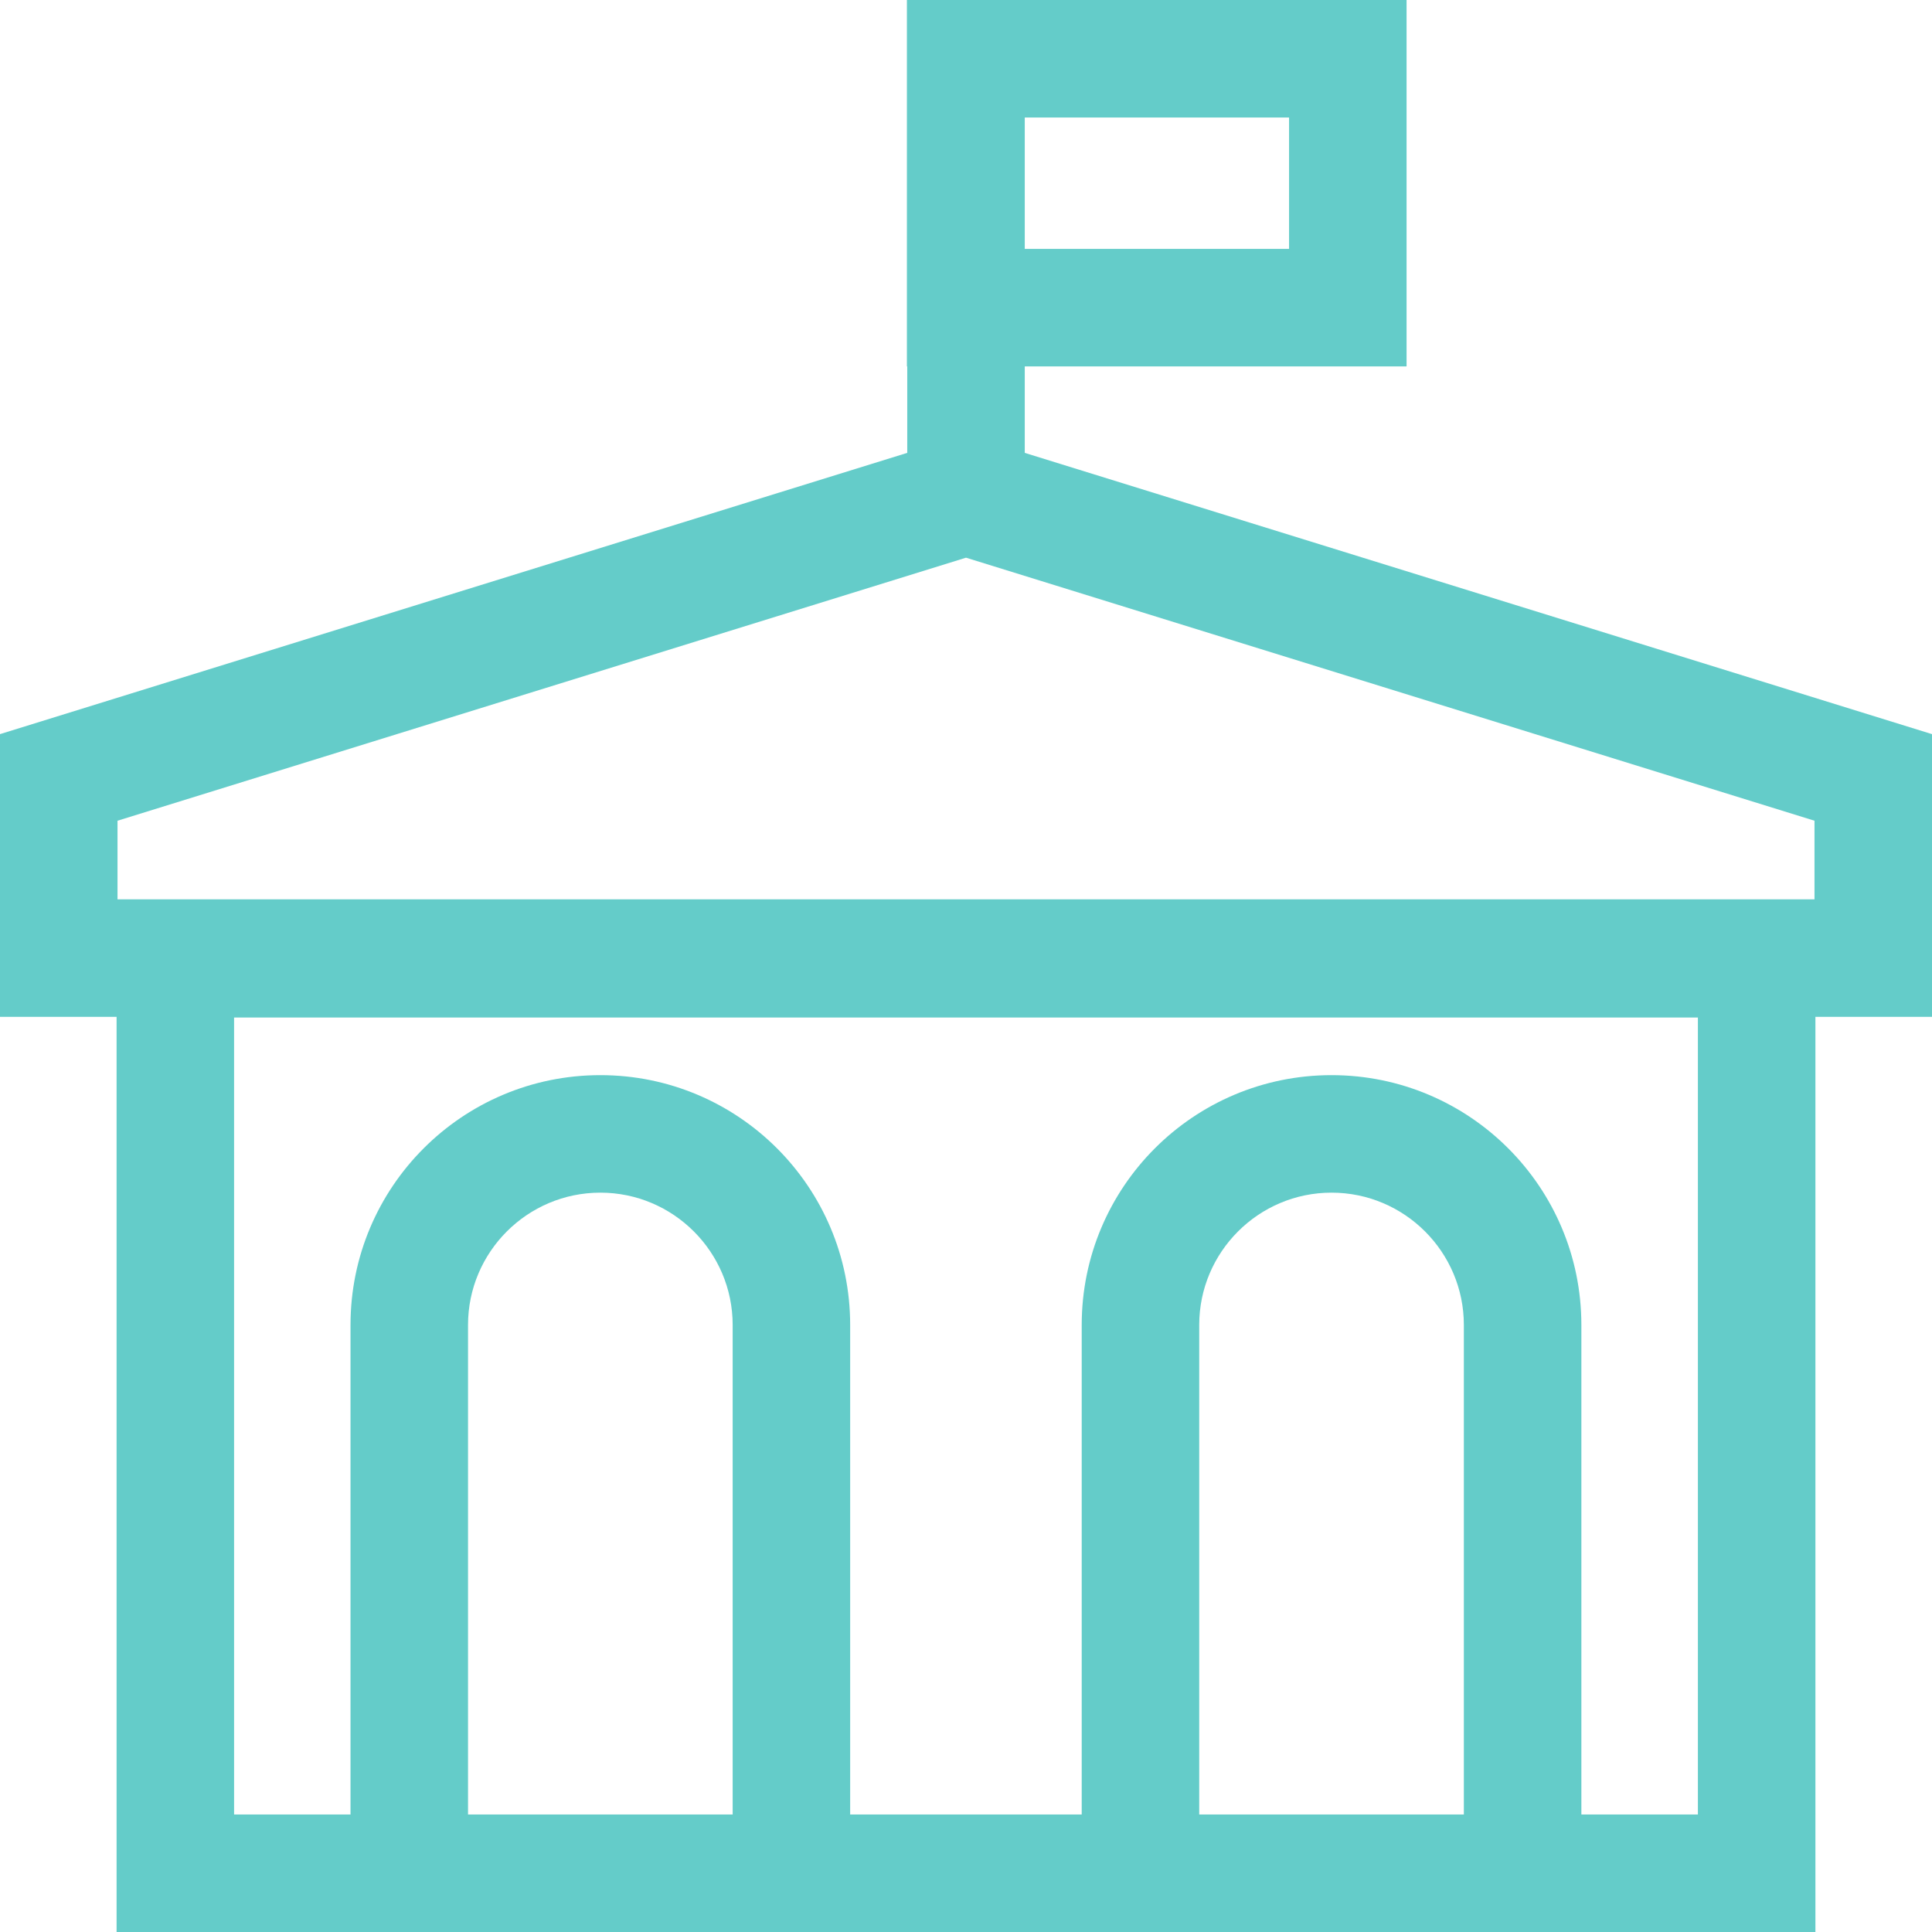 <?xml version="1.0" encoding="utf-8"?>
<!-- Generator: Adobe Illustrator 27.8.0, SVG Export Plug-In . SVG Version: 6.00 Build 0)  -->
<svg version="1.1" id="Layer_1" xmlns="http://www.w3.org/2000/svg" xmlns:xlink="http://www.w3.org/1999/xlink" x="0px" y="0px"
	 viewBox="0 0 164.409 164.409" style="enable-background:new 0 0 164.409 164.409;" xml:space="preserve">
<style type="text/css">
	.st0{fill:#64CCC9;}
</style>
<path class="st0" d="M87.205,38.539v-7.358h32.491V0h-32.491V0h-10v0h-0.029v31.181h0.029v7.357
	L0,62.473v24.057h9.921v77.88h144.567V86.53h9.921V62.473L87.205,38.539z M87.205,10h22.491
	v11.181h-22.491V10z M62.348,154.41H39.828v-41.658c0-6.209,5.051-11.26,11.26-11.26
	c6.209,0,11.26,5.051,11.26,11.26V154.41z M124.571,154.41h-22.52v-41.658
	c0-6.209,5.051-11.26,11.26-11.26s11.26,5.051,11.26,11.26V154.41z M144.488,154.41h-9.917
	v-41.658c0-11.741-9.518-21.26-21.26-21.26c-11.742,0-21.26,9.518-21.26,21.26v41.658h-19.704
	v-41.658c0-11.741-9.518-21.26-21.26-21.26c-11.741,0-21.26,9.518-21.26,21.26v41.658h-9.907
	V86.587h124.567V154.41z M154.409,76.53H10v-6.688l72.205-22.384l72.205,22.384V76.53z"/>
</svg>
